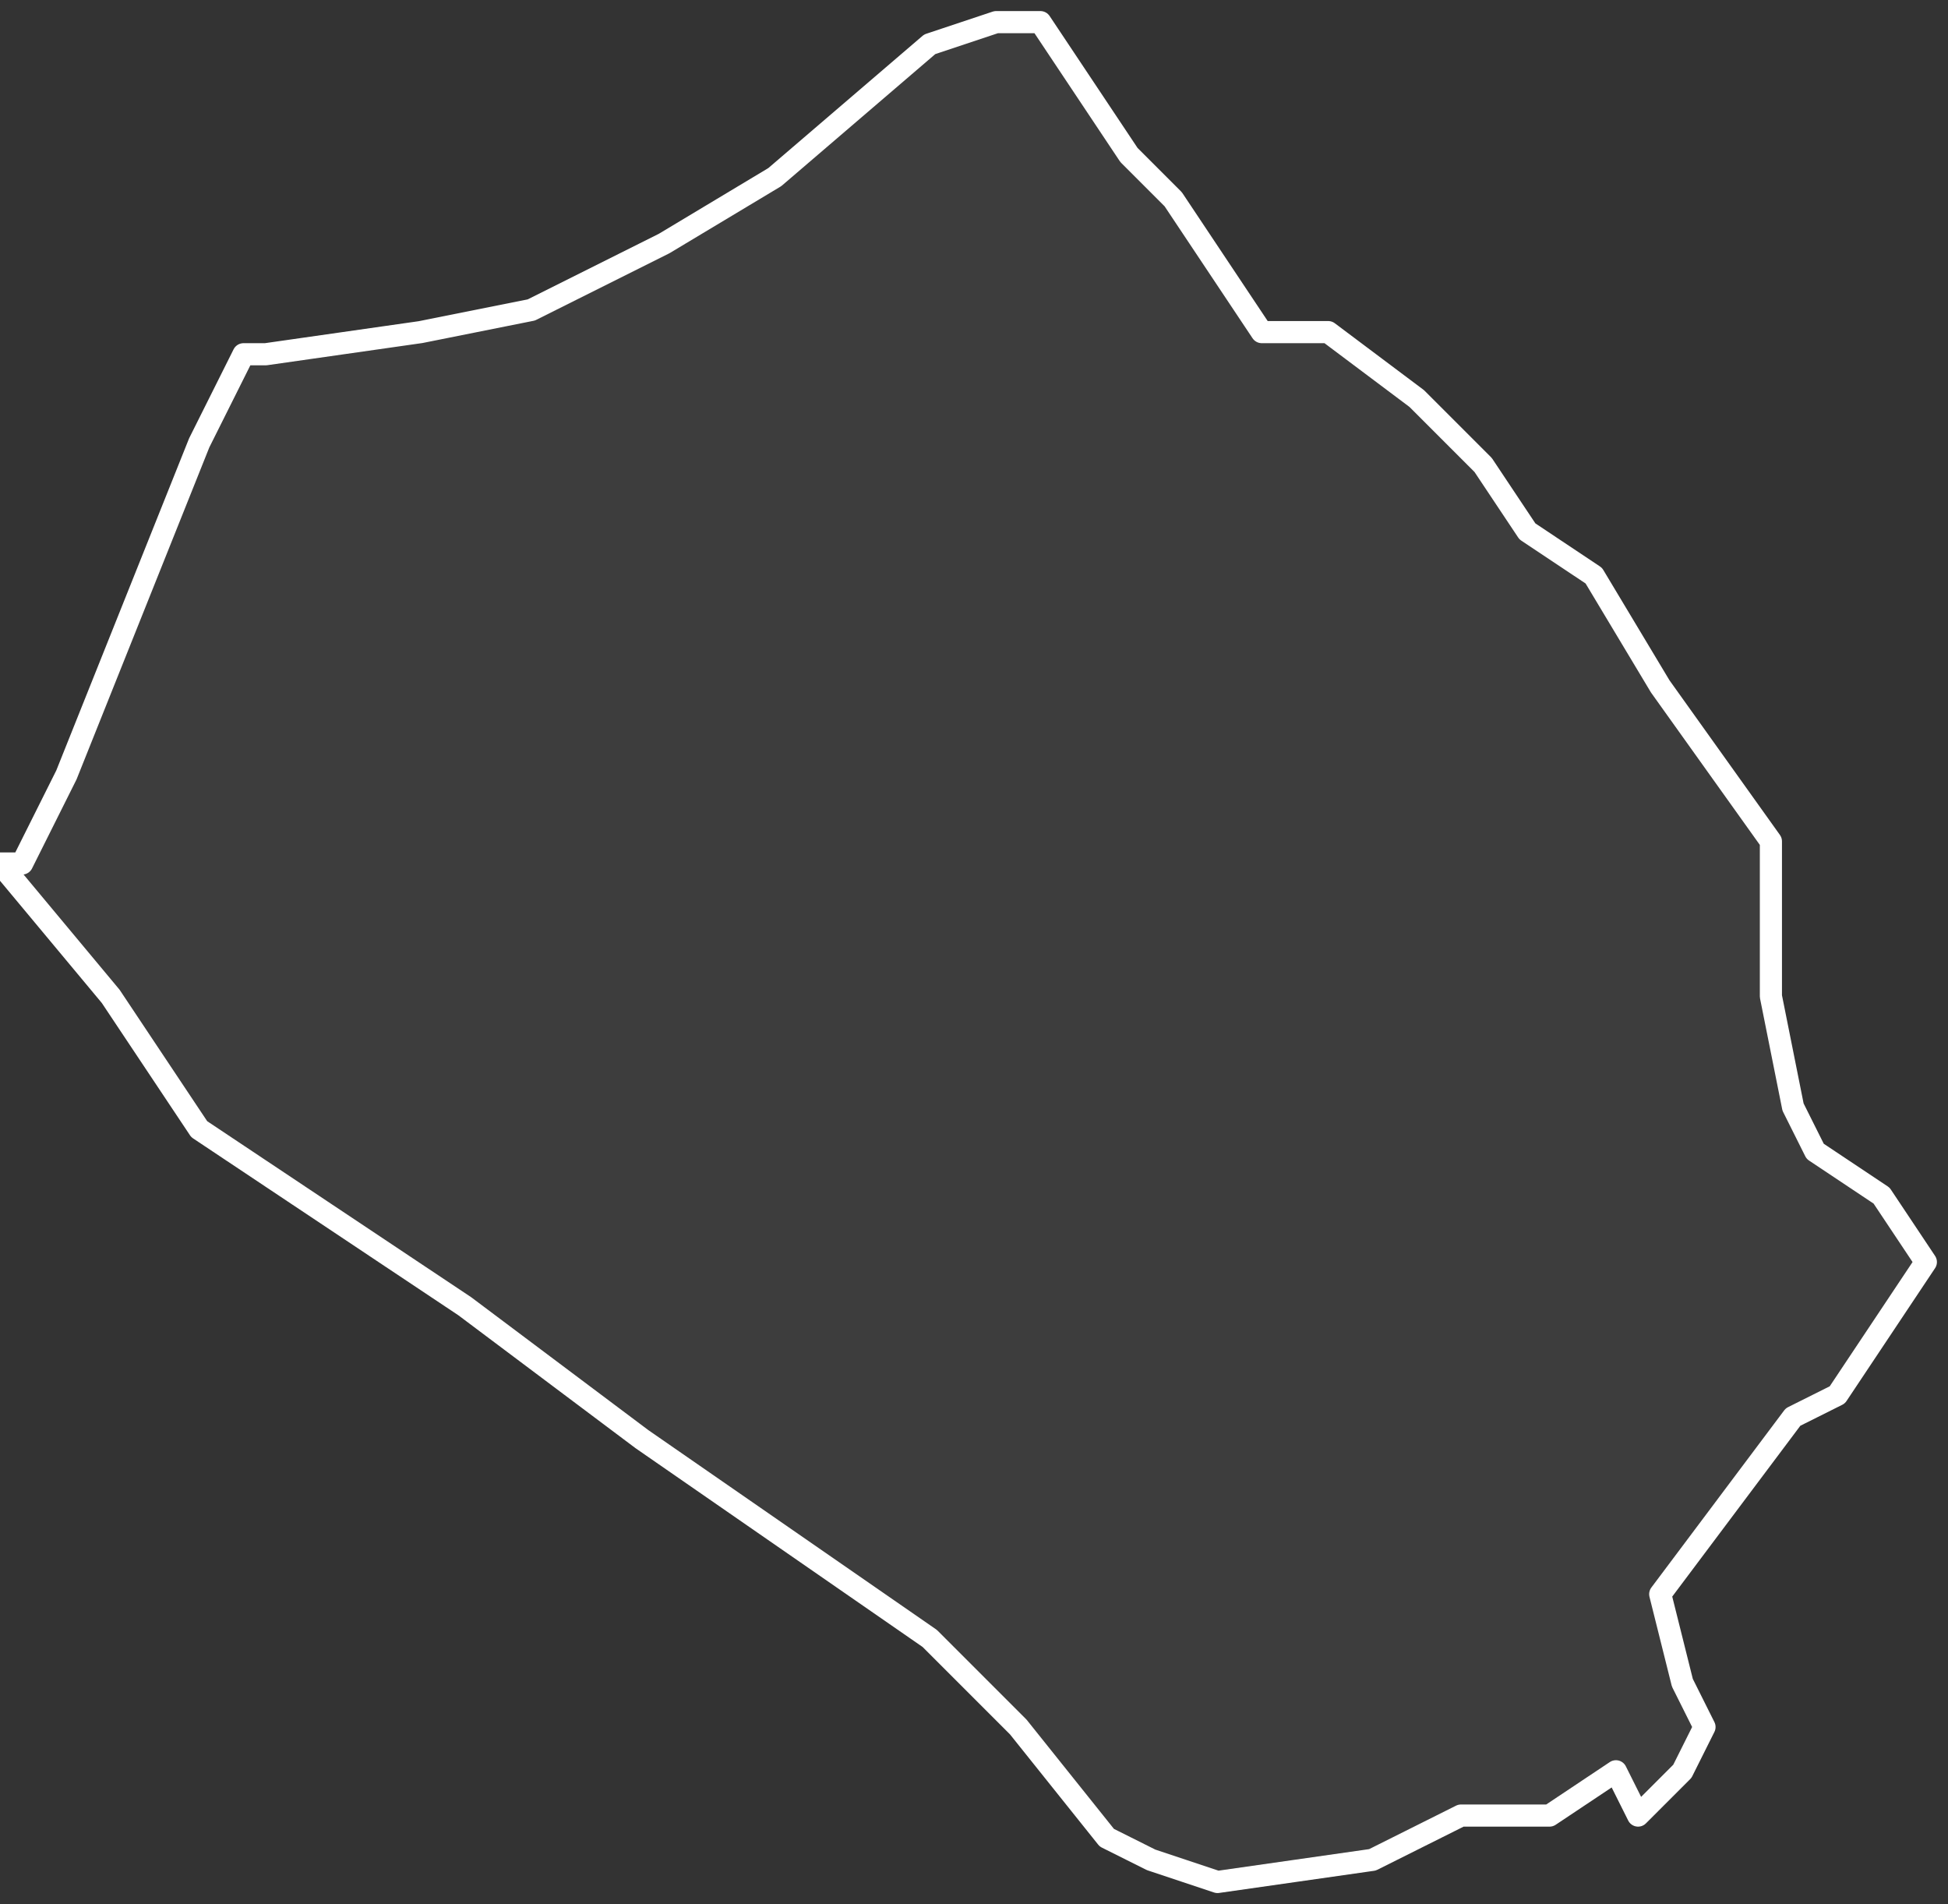<svg xmlns="http://www.w3.org/2000/svg" version="1.2" viewBox="1.683 -71.731 0.088 0.086"><rect x="1.683" y="-71.731" width="0.088" height="0.086" fill="#333333" stroke="none"/><g><path fill="#fff" fill-opacity=".05" fill-rule="evenodd" stroke="#fff" stroke-linecap="round" stroke-linejoin="round" stroke-width=".001" d="m1.684-71.692.002-.004.006-.015.002-.004.001 0.0.007-.001.005-.001.006-.003.005-.003.007-.006.003-.001.002 0.0.004.006.002.002.004.006.003 0.0.004.003.003.003.002.003.003.002.003.005.005.007 0.0.007.001.005.001.002.003.002.002.003-.004.006-.002.001-.006.008.001.004.001.002-.001.002-.002.002-.001-.002-.003.002-.004 0-.004.002-.007.001-.003-.001-.002-.001-.004-.005-.004-.004-.013-.009-.008-.006-.012-.008-.002-.003-.002-.003-.005-.006Z" class="polygon"/></g></svg>